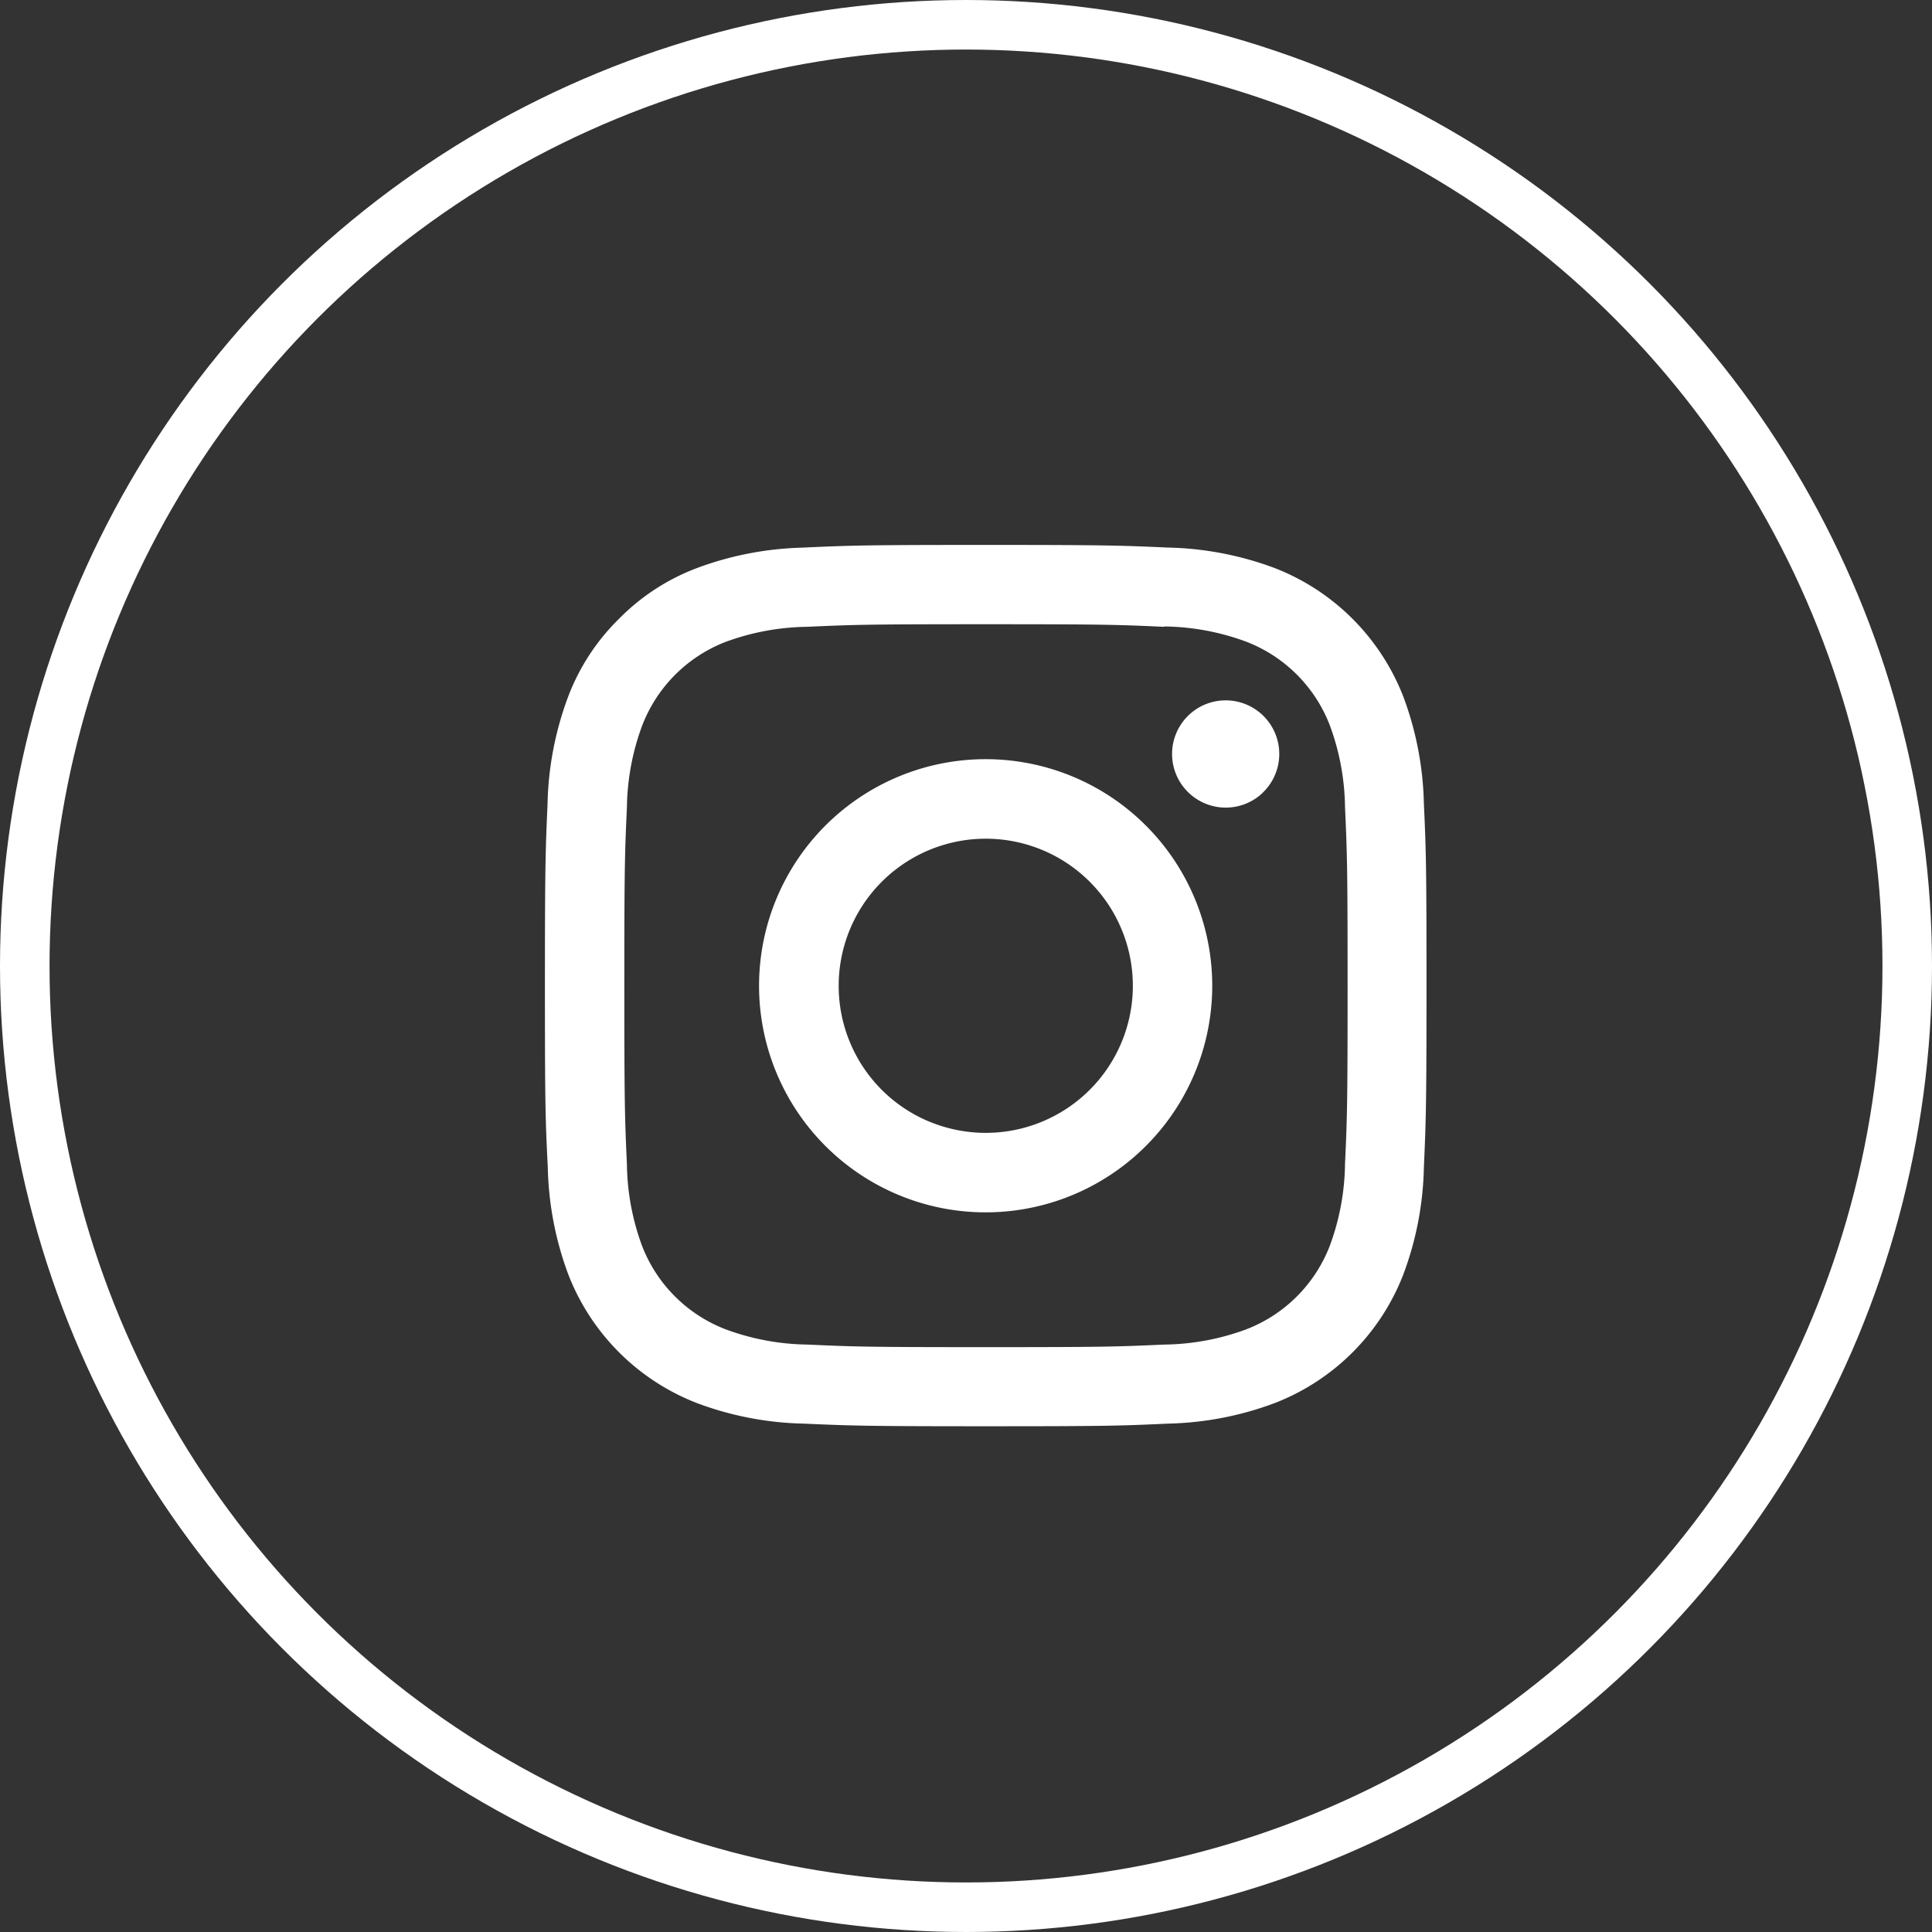 <?xml version="1.0" encoding="UTF-8"?> <svg xmlns="http://www.w3.org/2000/svg" id="Component_14_3" data-name="Component 14 – 3" width="39" height="39" viewBox="0 0 39 39"><rect x="0" y="0" width="39" height="39" fill="#333333" stroke="none"/><g id="Ellipse_16" data-name="Ellipse 16" fill="none" stroke="#fff" stroke-width="1"><circle cx="19.5" cy="19.5" r="19.5" stroke="none"></circle><circle cx="19.5" cy="19.5" r="19" fill="none"></circle></g><path id="Icon_akar-instagram-fill" data-name="Icon akar-instagram-fill" d="M6.73,1.553C7.679,1.51,7.981,1.5,10.4,1.5s2.72.011,3.668.053a6.549,6.549,0,0,1,2.161.413,4.555,4.555,0,0,1,2.6,2.6,6.544,6.544,0,0,1,.414,2.16c.044.951.053,1.253.053,3.669s-.011,2.72-.053,3.669a6.524,6.524,0,0,1-.414,2.16,4.543,4.543,0,0,1-2.6,2.6,6.544,6.544,0,0,1-2.16.414c-.95.044-1.252.053-3.669.053s-2.72-.011-3.669-.053a6.524,6.524,0,0,1-2.16-.414,4.547,4.547,0,0,1-2.6-2.6,6.568,6.568,0,0,1-.413-2.16C1.51,13.117,1.5,12.815,1.5,10.4s.011-2.72.053-3.668a6.549,6.549,0,0,1,.413-2.161A4.365,4.365,0,0,1,2.994,2.993,4.362,4.362,0,0,1,4.569,1.967a6.568,6.568,0,0,1,2.16-.413Zm7.264,1.6c-.938-.043-1.22-.052-3.6-.052s-2.657.009-3.6.052a4.918,4.918,0,0,0-1.653.307A2.939,2.939,0,0,0,3.462,5.15,4.918,4.918,0,0,0,3.155,6.8c-.043.938-.052,1.22-.052,3.6s.009,2.657.052,3.6a4.918,4.918,0,0,0,.307,1.653A2.939,2.939,0,0,0,5.15,17.335a4.918,4.918,0,0,0,1.653.307c.938.043,1.219.052,3.6.052s2.657-.009,3.6-.052a4.918,4.918,0,0,0,1.653-.307,2.939,2.939,0,0,0,1.688-1.688,4.918,4.918,0,0,0,.307-1.653c.043-.938.052-1.22.052-3.6s-.009-2.657-.052-3.6a4.918,4.918,0,0,0-.307-1.653,2.939,2.939,0,0,0-1.688-1.688,4.918,4.918,0,0,0-1.653-.307ZM9.262,13.142A2.969,2.969,0,1,0,7.43,10.4a2.968,2.968,0,0,0,1.832,2.743Zm-2.1-5.977a4.574,4.574,0,1,1,0,6.468,4.574,4.574,0,0,1,0-6.468Zm8.822-.658a1.082,1.082,0,1,0-1.507-.022A1.082,1.082,0,0,0,15.987,6.506Z" transform="translate(9.5 9.5)" fill="#fff"></path></svg> 